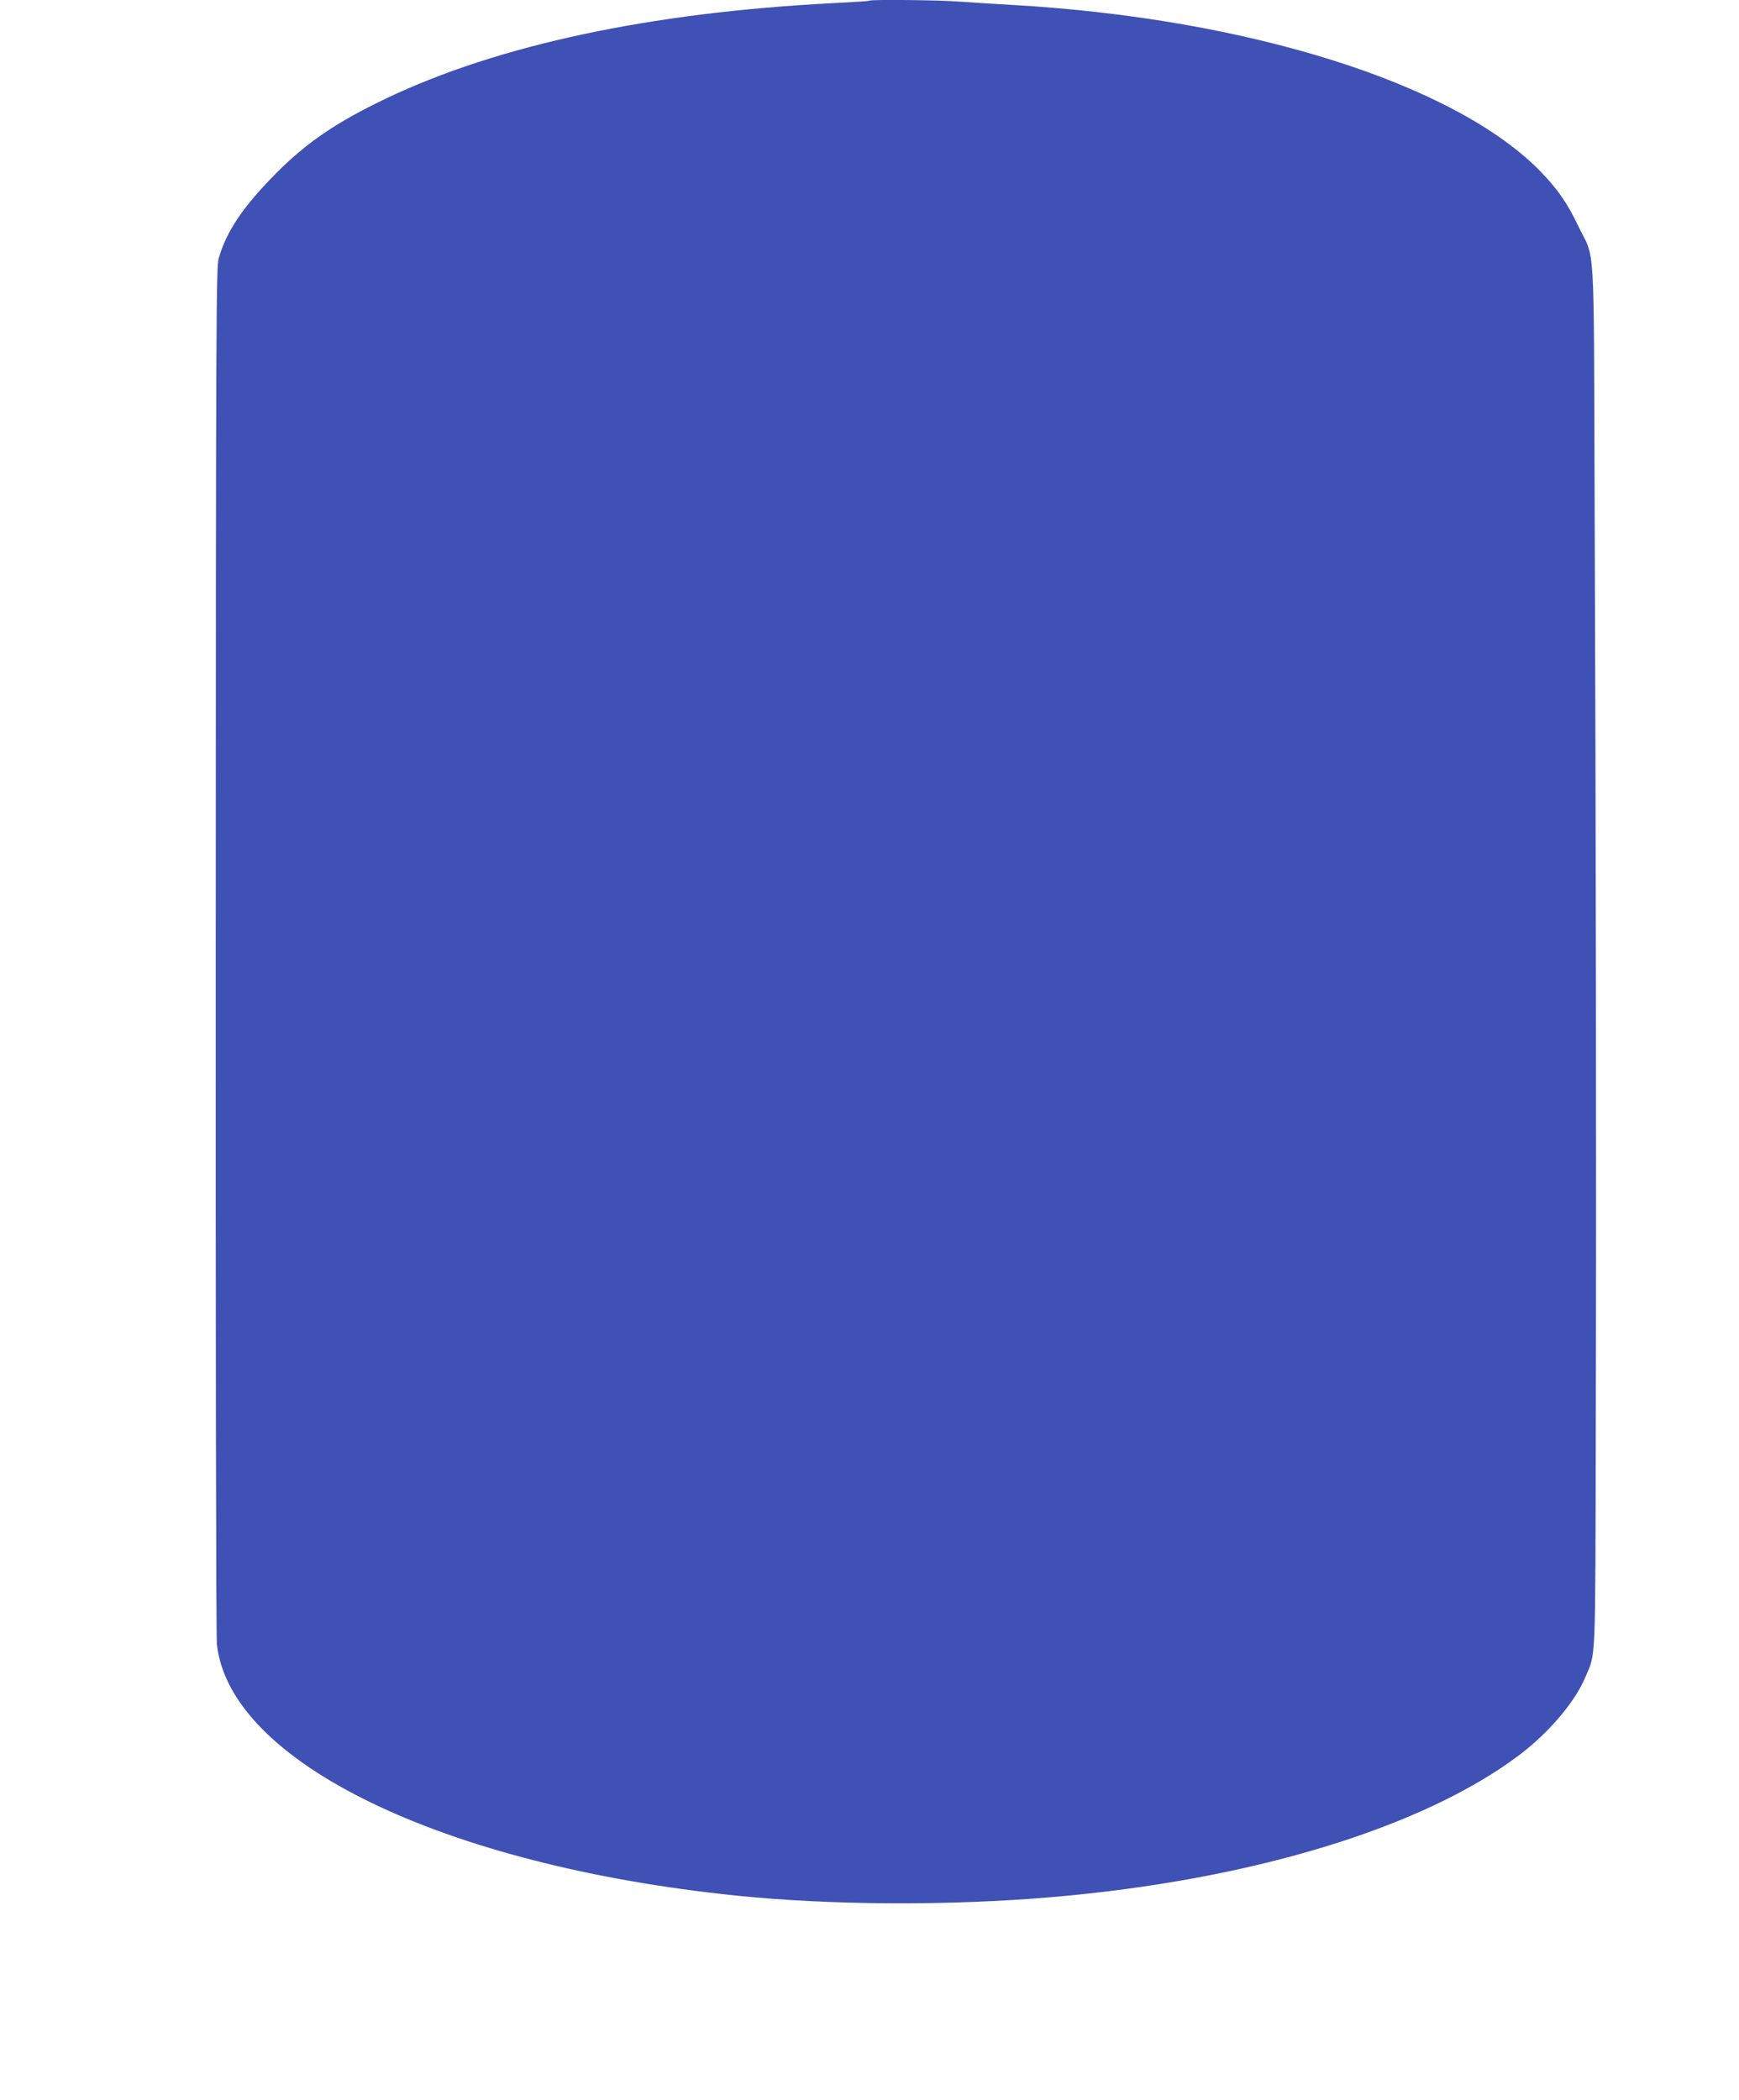 <?xml version="1.0" standalone="no"?>
<!DOCTYPE svg PUBLIC "-//W3C//DTD SVG 20010904//EN"
 "http://www.w3.org/TR/2001/REC-SVG-20010904/DTD/svg10.dtd">
<svg version="1.0" xmlns="http://www.w3.org/2000/svg"
 width="1060pt" height="1280pt" viewBox="0 0 1060 1280"
 preserveAspectRatio="xMidYMid meet">
<g transform="translate(0,1280) scale(0.1,-0.1)"
fill="#3f51b5" stroke="none">
<path d="M5299 12796 c-2 -3 -101 -9 -219 -15 -1114 -57 -2043 -255 -2726
-581 -300 -143 -484 -268 -669 -454 -203 -205 -304 -354 -352 -521 -15 -56
-17 -335 -18 -4215 -1 -2285 2 -4190 7 -4232 77 -719 1381 -1350 3170 -1533
576 -59 1299 -62 1918 -9 1211 103 2258 421 2848 864 182 137 343 326 406 478
64 153 60 44 63 1527 4 1579 1 3593 -7 5635 -6 1653 5 1465 -100 1683 -66 138
-122 219 -224 326 -519 539 -1784 939 -3226 1021 -107 6 -250 15 -318 20 -120
10 -545 14 -553 6z"/>
</g>
</svg>
